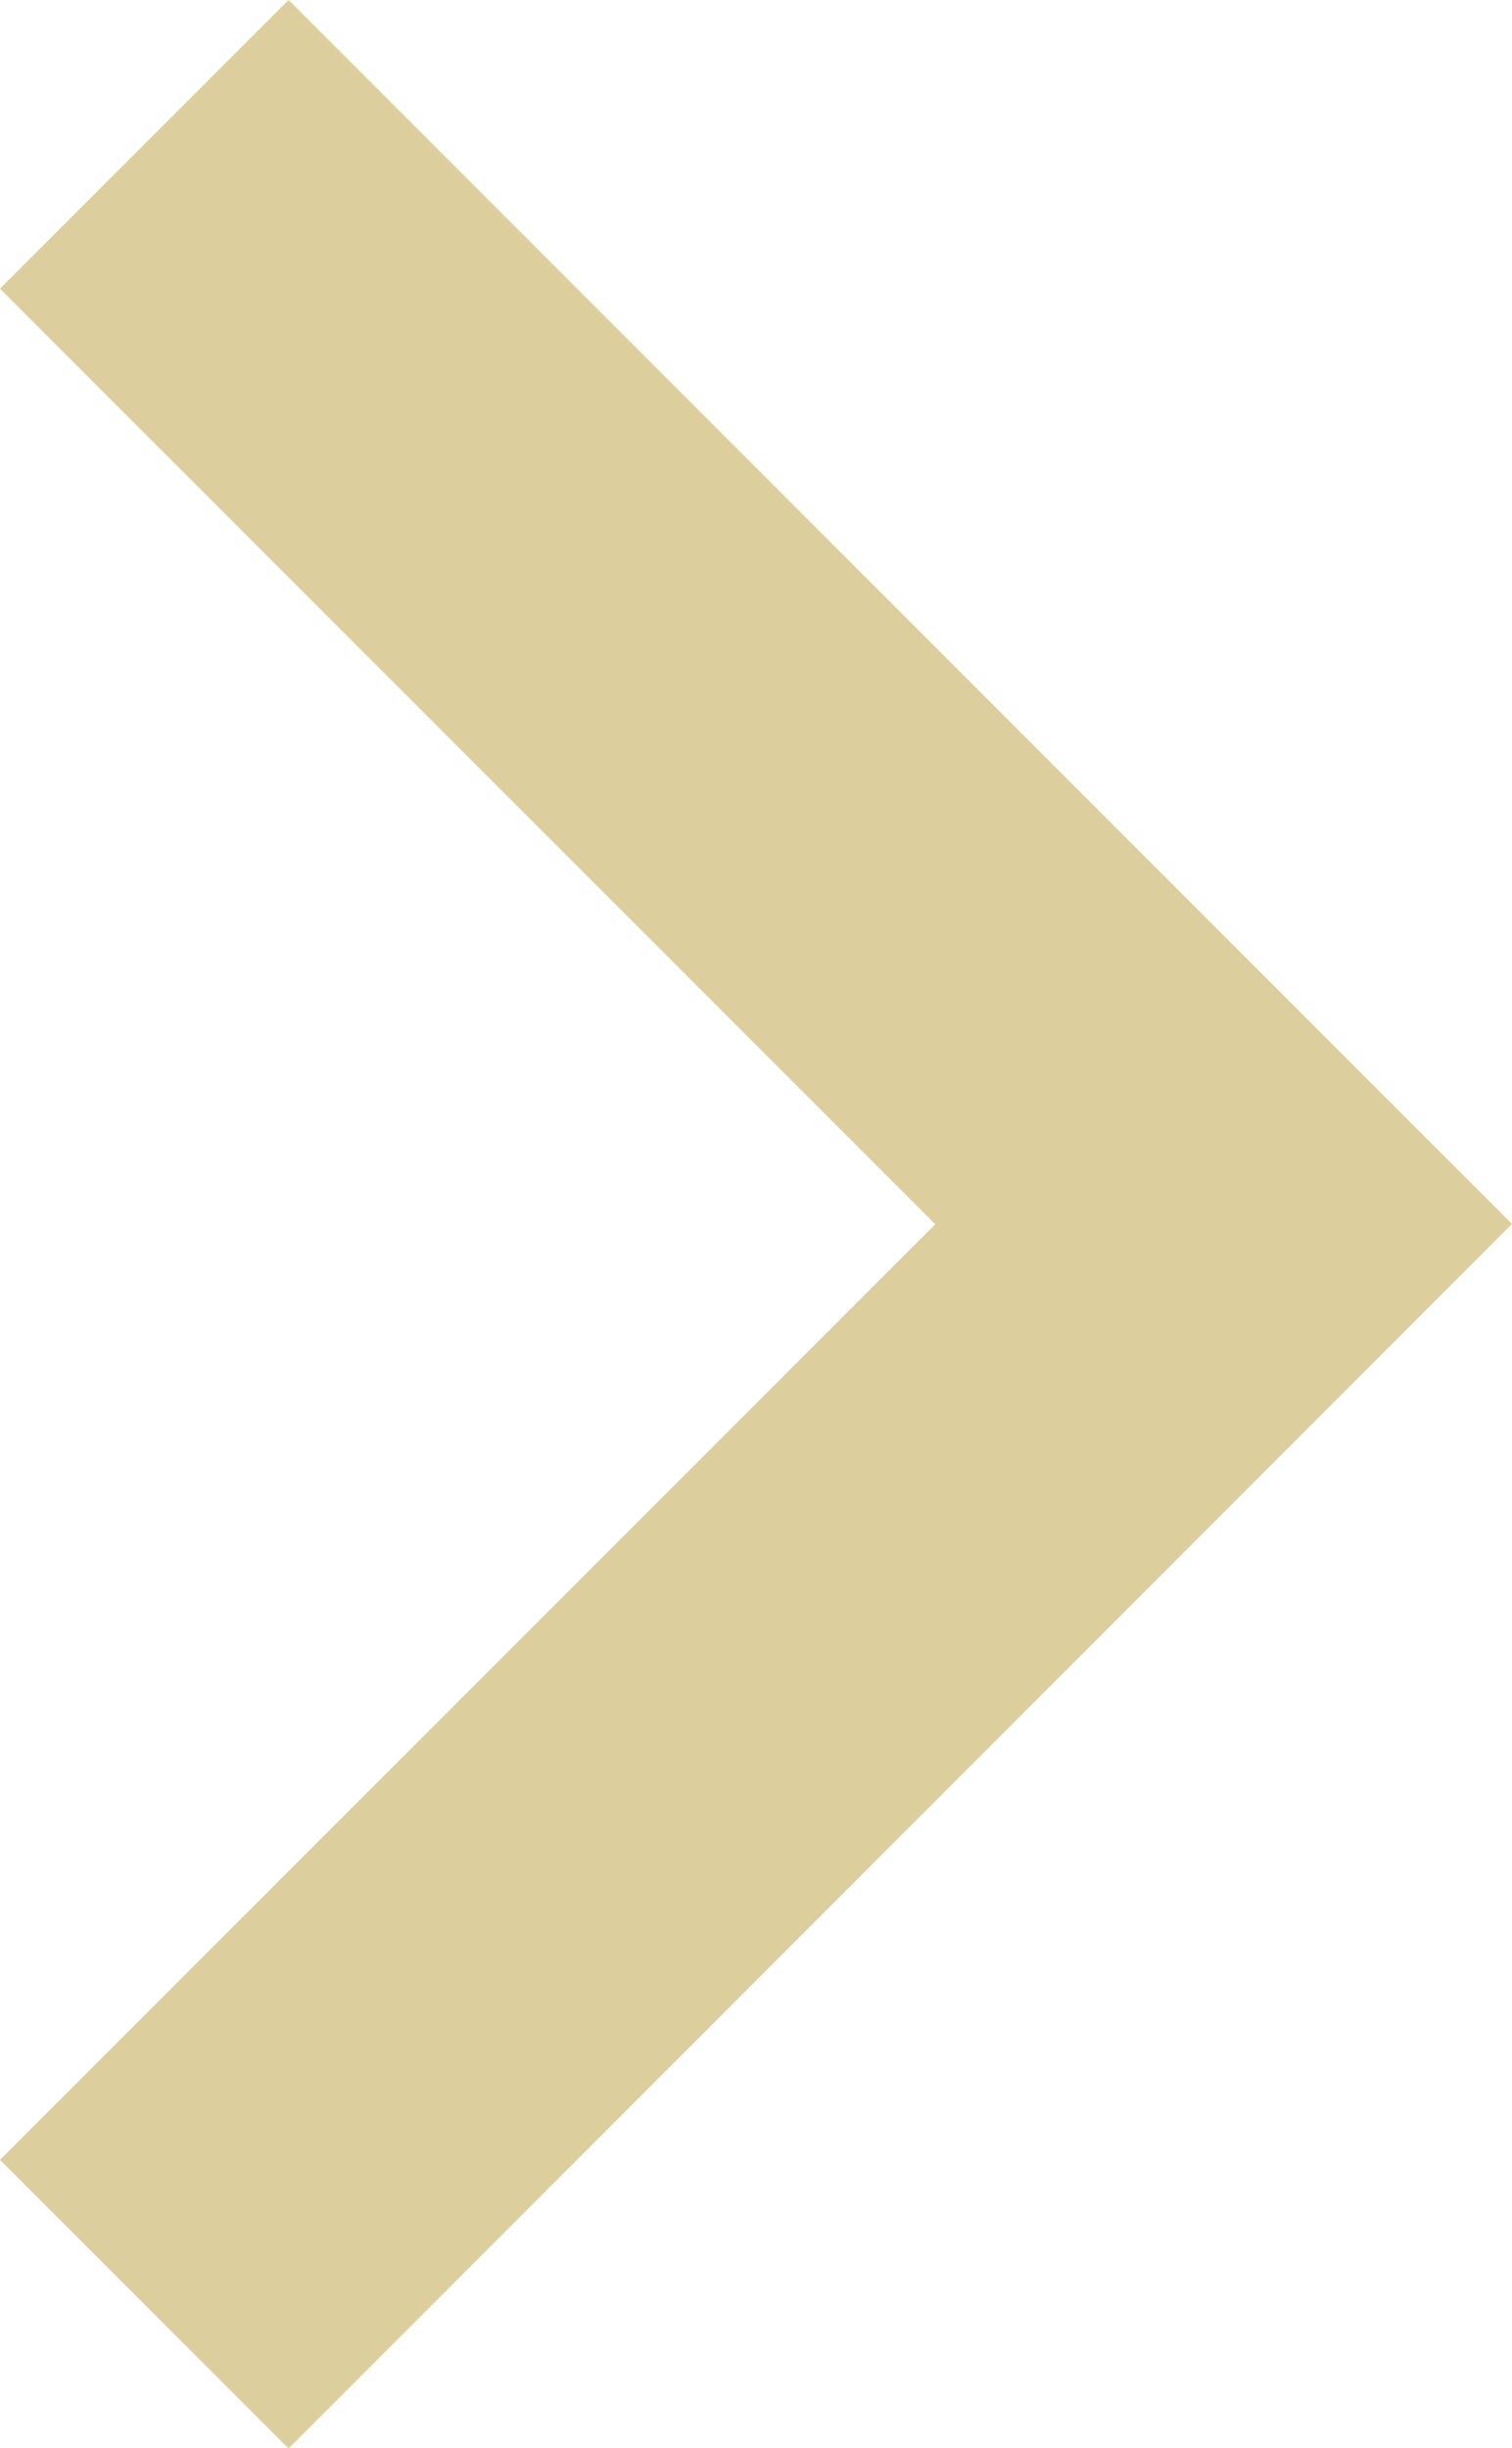 <svg xmlns="http://www.w3.org/2000/svg" width="14.227" height="23.023" viewBox="0 0 14.227 23.023">
  <g id="right-chevron" opacity="0.504">
    <g id="Group_3" data-name="Group 3" transform="translate(0)">
      <path id="Path_2" data-name="Path 2" d="M51.622,0,48.907,2.715l8.8,8.8-8.8,8.8,2.715,2.715L63.134,11.512Z" transform="translate(-48.907)" fill="#bc9e40"/>
    </g>
  </g>
</svg>
